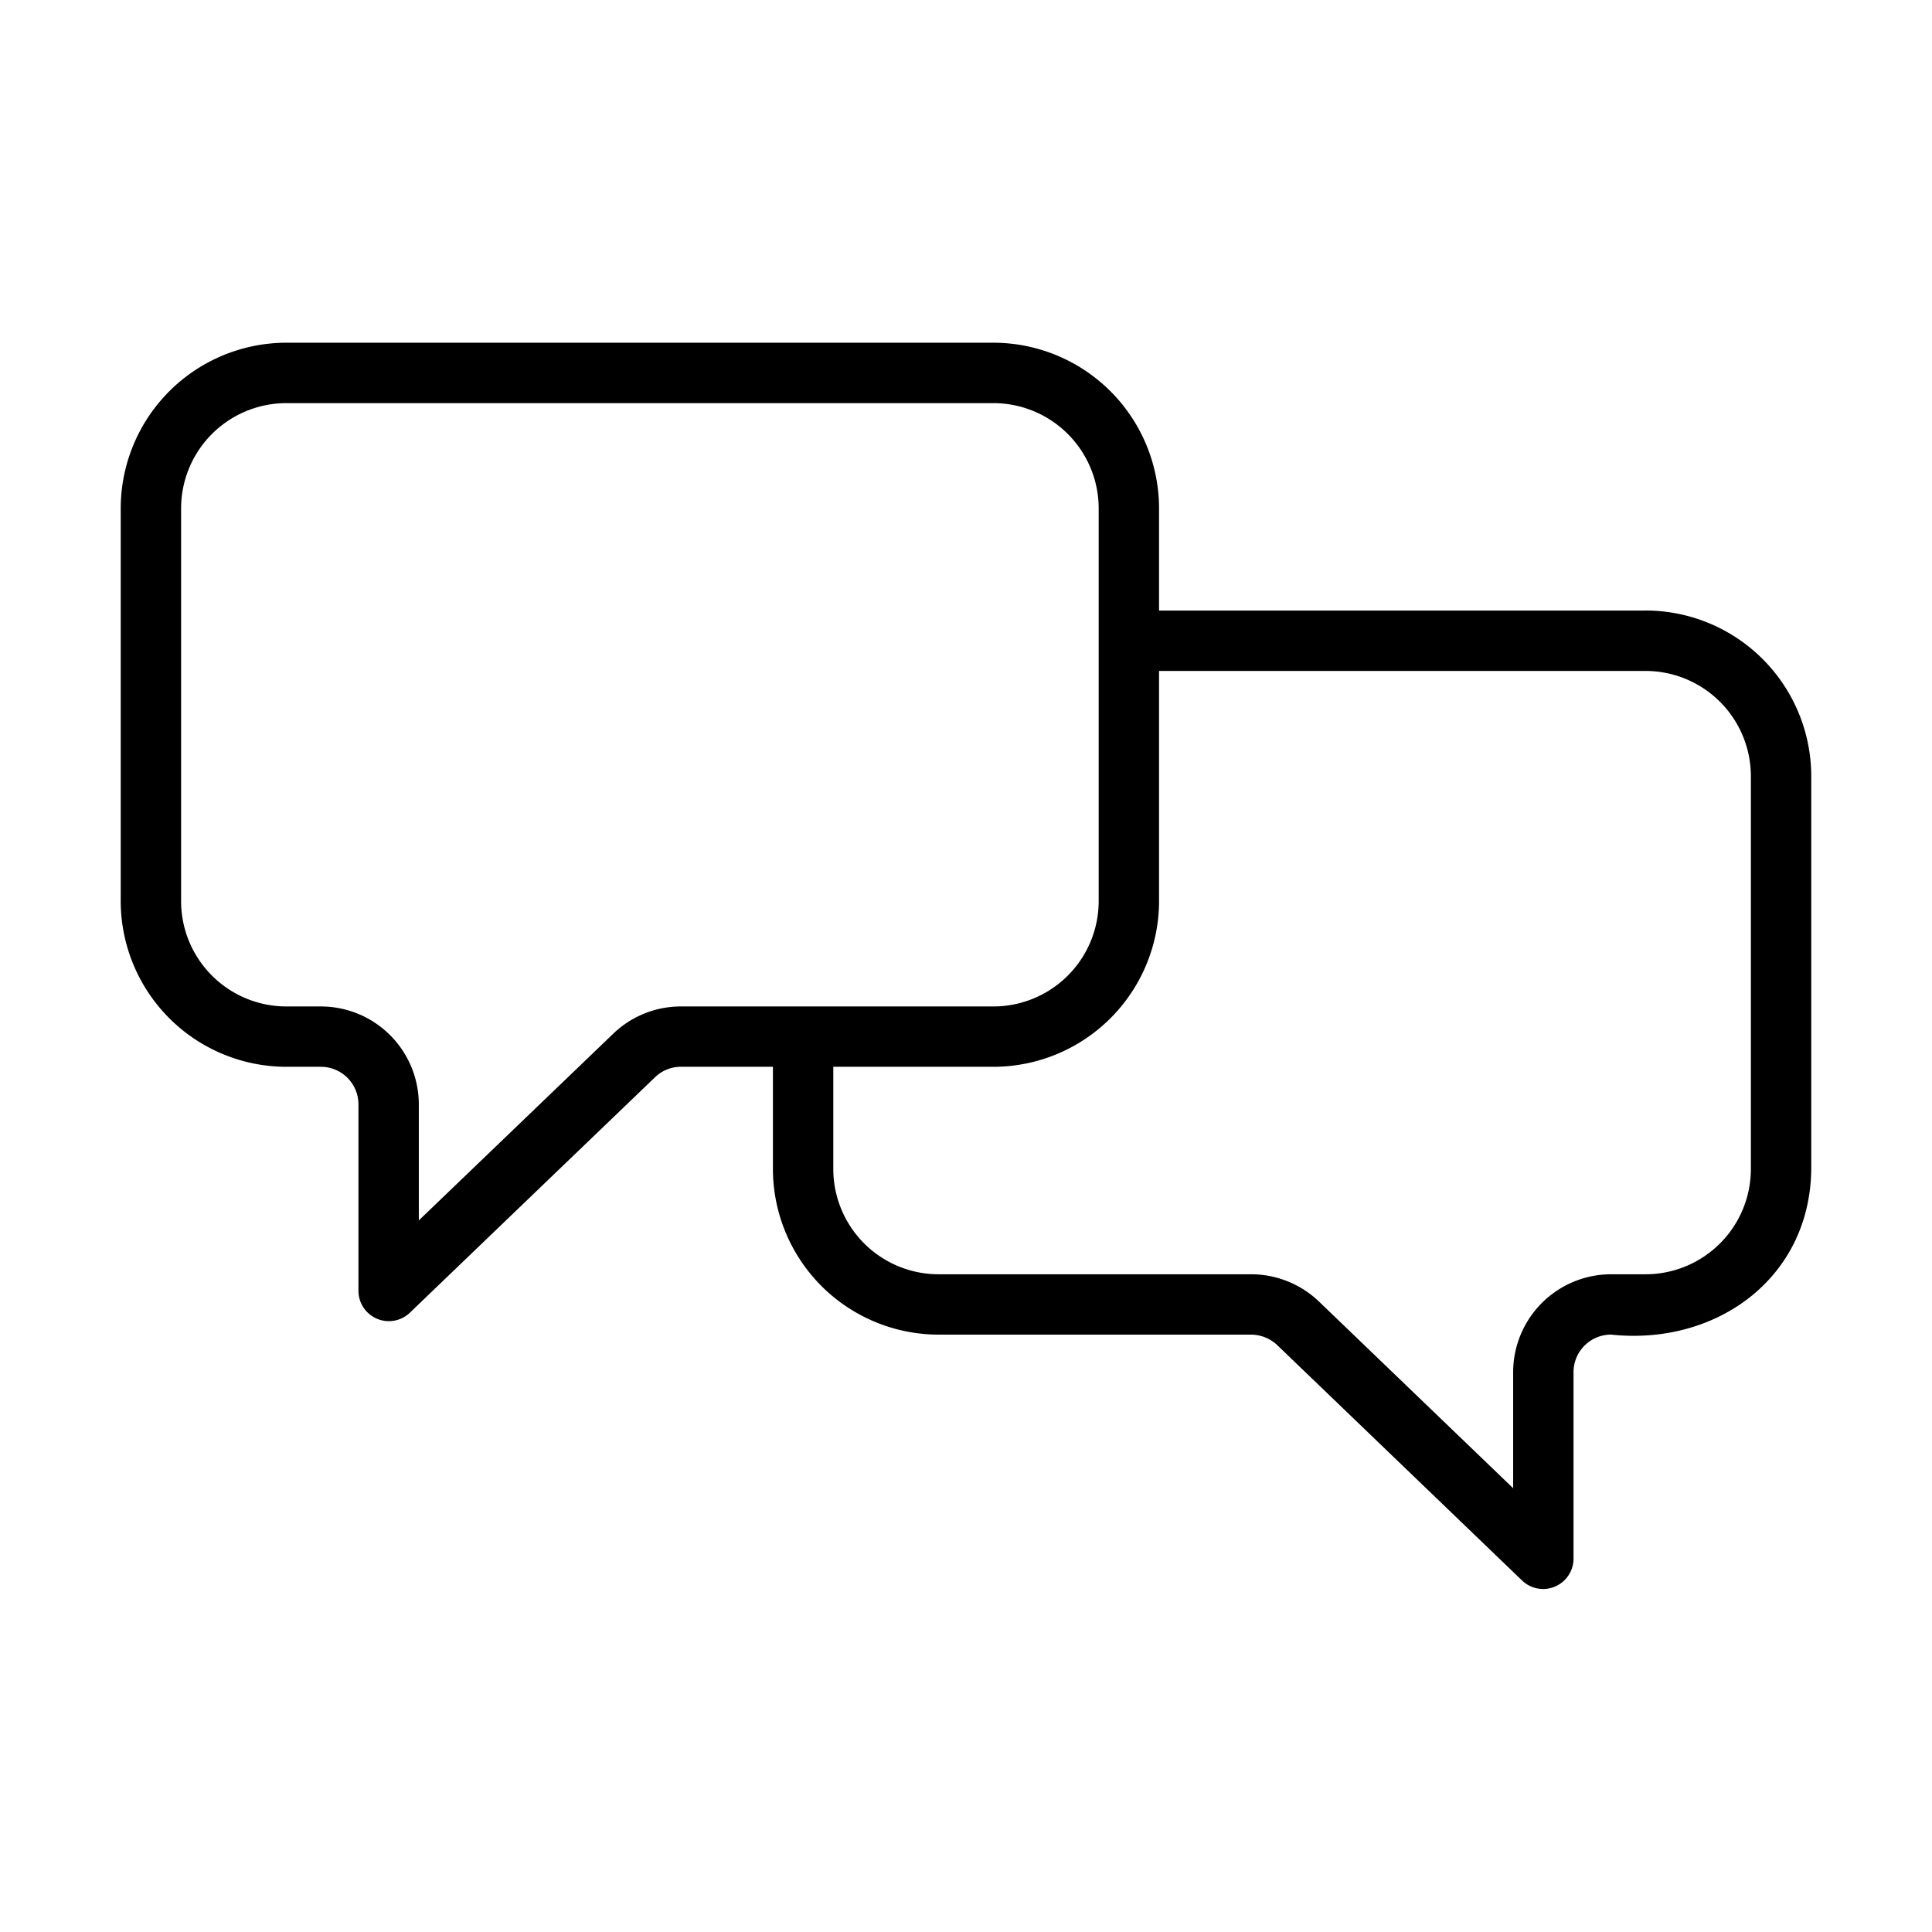 <svg id="Line" height="512" viewBox="0 0 64 64" width="512" xmlns="http://www.w3.org/2000/svg"><path d="m54.513 20.226h-16.118v-3.386a5.493 5.493 0 0 0 -5.487-5.487h-23.422a5.493 5.493 0 0 0 -5.487 5.487v13.012a5.493 5.493 0 0 0 5.487 5.487h1.144a1.245 1.245 0 0 1 1.244 1.243v6.192a1.007 1.007 0 0 0 1.693.721l8.132-7.81a1.237 1.237 0 0 1 .861-.347h3.044v3.386a5.493 5.493 0 0 0 5.487 5.487h10.342a1.278 1.278 0 0 1 .867.338l8.132 7.818a1.007 1.007 0 0 0 1.693-.721v-6.192a1.245 1.245 0 0 1 1.244-1.244c3.47.372 6.595-1.854 6.631-5.487v-13.012a5.493 5.493 0 0 0 -5.487-5.487zm-34.2 14.018-6.439 6.184v-3.845a3.247 3.247 0 0 0 -3.244-3.243h-1.144a3.49 3.49 0 0 1 -3.487-3.487v-13.012a3.49 3.49 0 0 1 3.487-3.487h23.422a3.49 3.49 0 0 1 3.487 3.487v13.012a3.49 3.49 0 0 1 -3.487 3.487h-10.348a3.23 3.23 0 0 0 -2.247.904zm37.687 4.481a3.49 3.49 0 0 1 -3.487 3.487h-1.144a3.247 3.247 0 0 0 -3.244 3.244v3.843l-6.445-6.196a3.254 3.254 0 0 0 -2.247-.891h-10.342a3.49 3.49 0 0 1 -3.487-3.487v-3.386h5.304a5.493 5.493 0 0 0 5.487-5.487v-7.626h16.118a3.491 3.491 0 0 1 3.487 3.487z" fill="currentColor"/></svg>